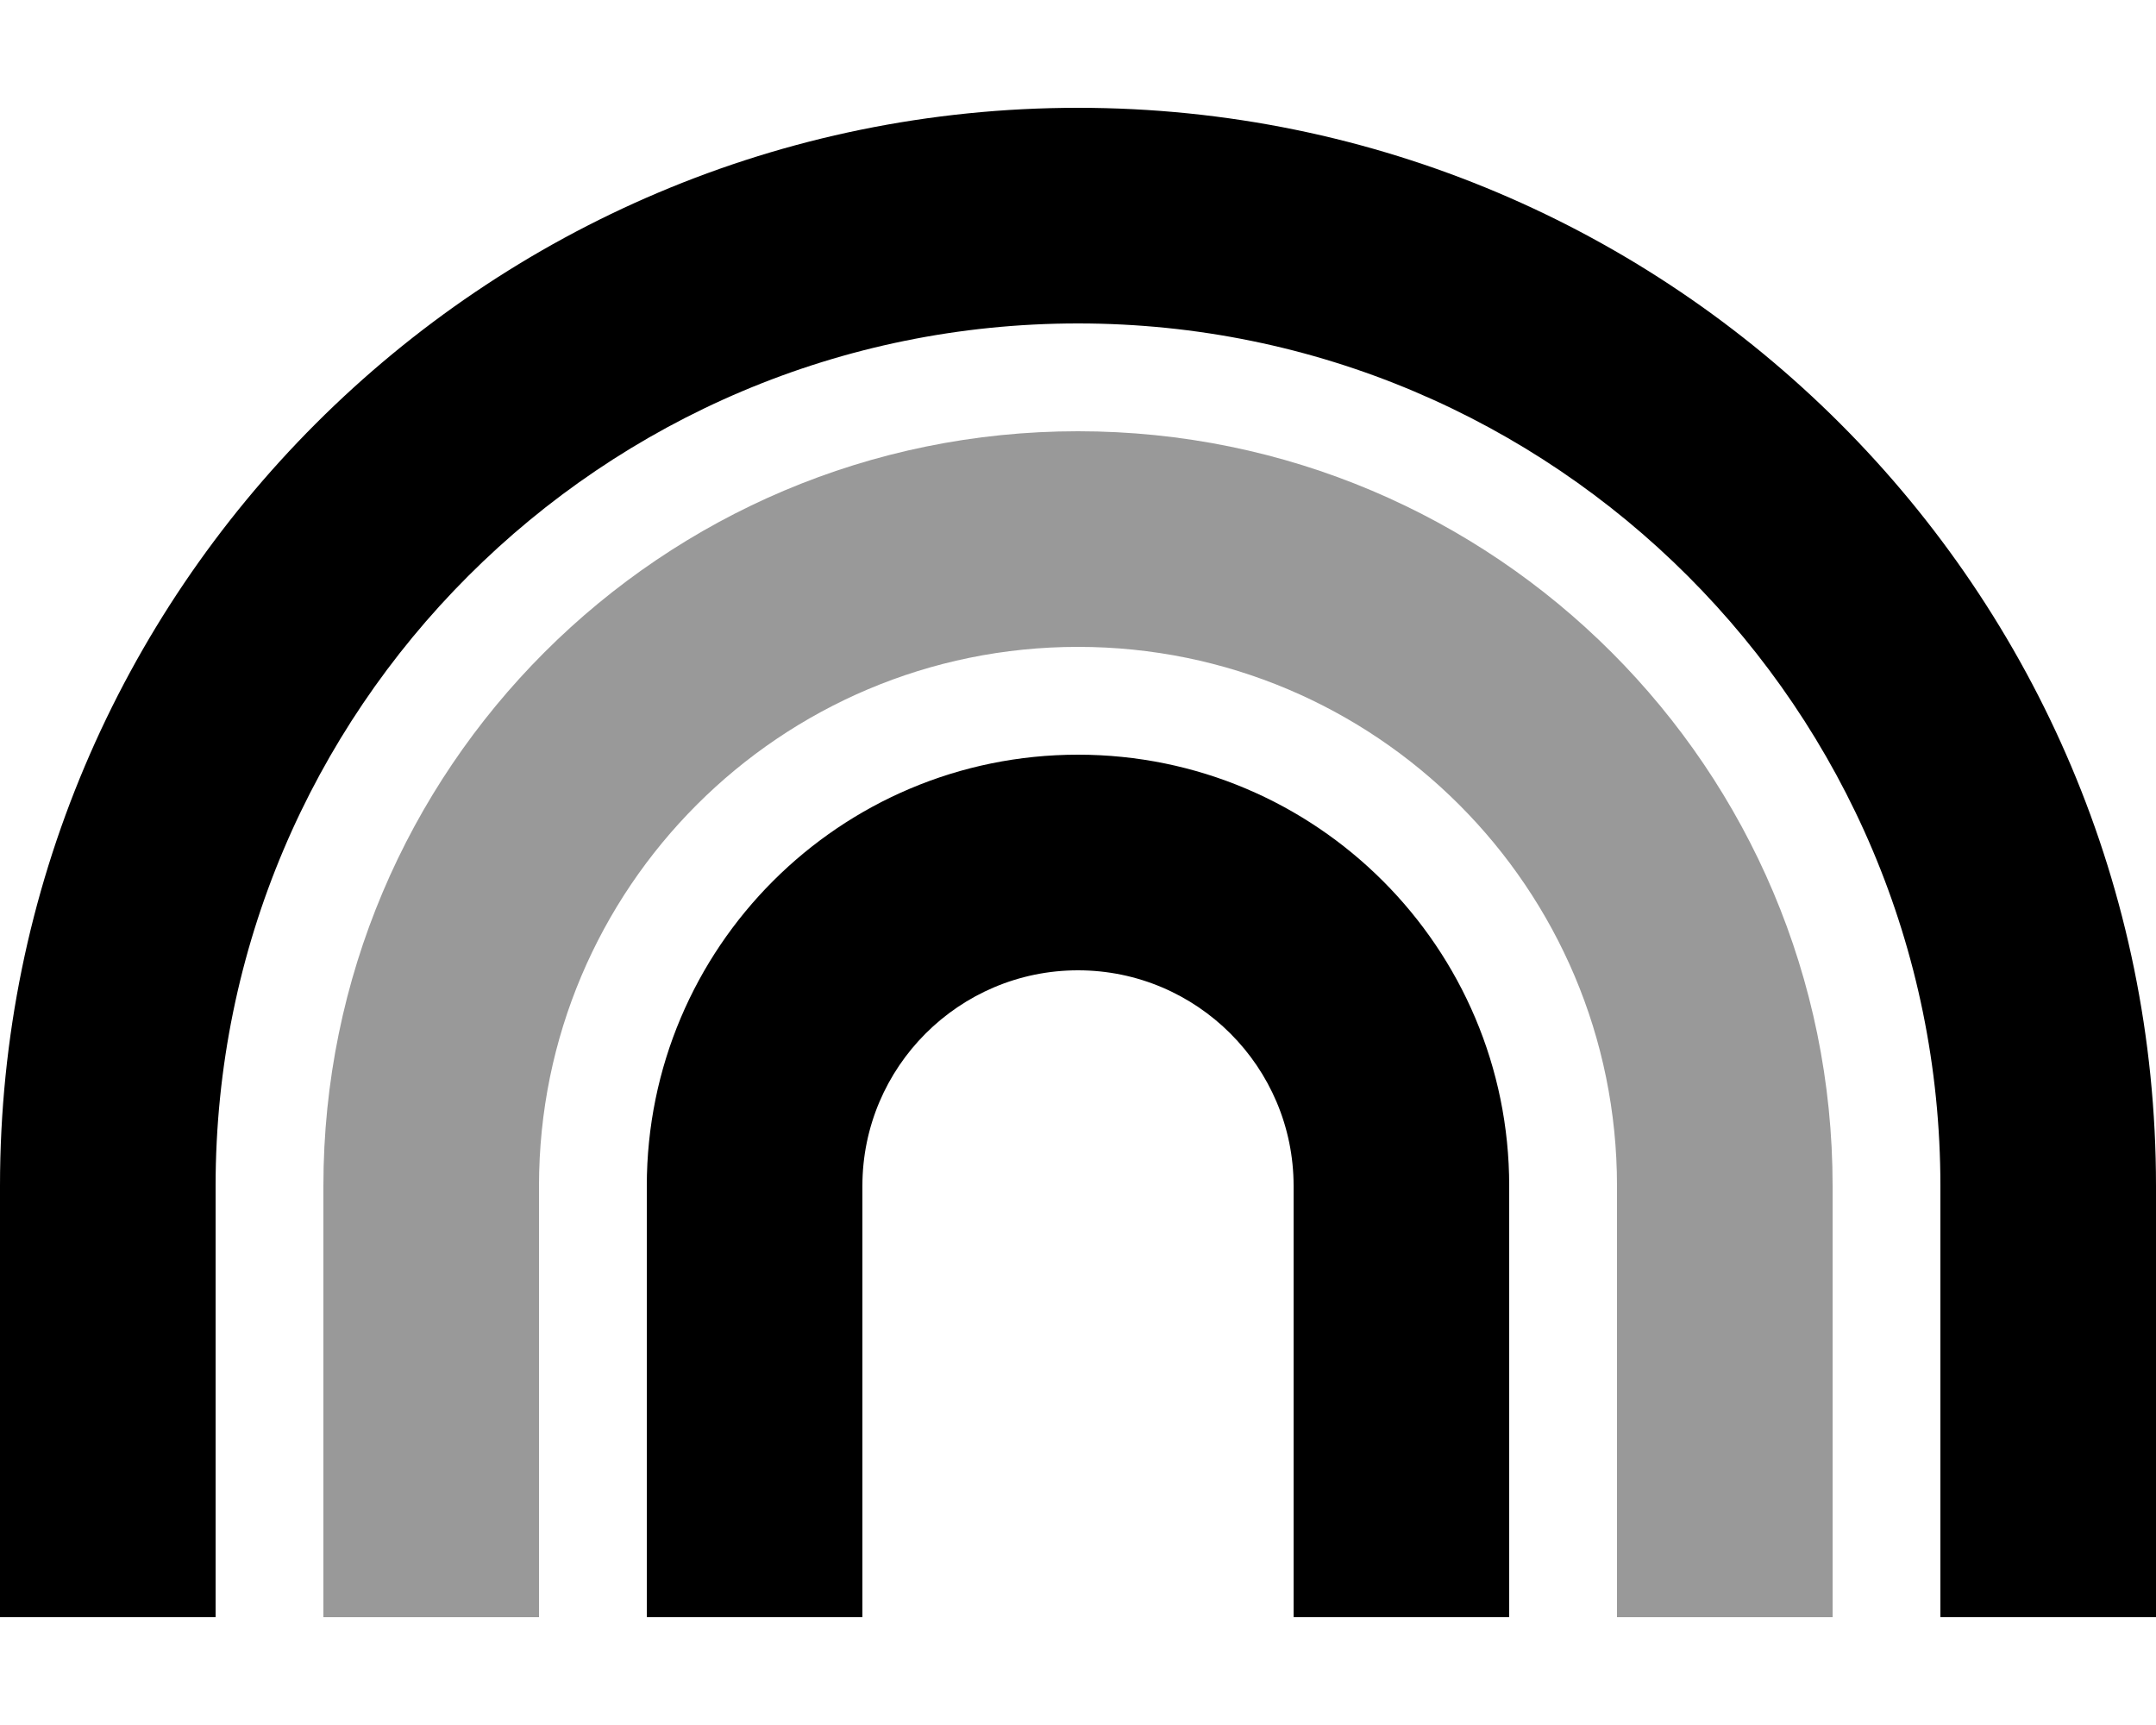 <svg xmlns="http://www.w3.org/2000/svg" viewBox="0 0 640 512"><!--! Font Awesome Pro 6.6.0 by @fontawesome - https://fontawesome.com License - https://fontawesome.com/license (Commercial License) Copyright 2024 Fonticons, Inc. --><path class="fa-secondary" style="fill:inherit;opacity:.4;" d="M96 352l0 96 0 32 64 0 0-32 0-96c0-88.4 71.6-160 160-160s160 71.6 160 160l0 96 0 32 64 0 0-32 0-96c0-123.7-100.3-224-224-224S96 228.3 96 352z"/><path class="fa-primary" style="fill:inherit;opacity:1;" d="M64 352C64 210.6 178.6 96 320 96s256 114.6 256 256l0 96 0 32 64 0 0-32 0-96C640 175.3 496.7 32 320 32S0 175.3 0 352l0 96 0 32 64 0 0-32 0-96zm192 0c0-35.3 28.7-64 64-64s64 28.7 64 64l0 96 0 32 64 0 0-32 0-96c0-70.7-57.3-128-128-128s-128 57.3-128 128l0 96 0 32 64 0 0-32 0-96z"/></svg>